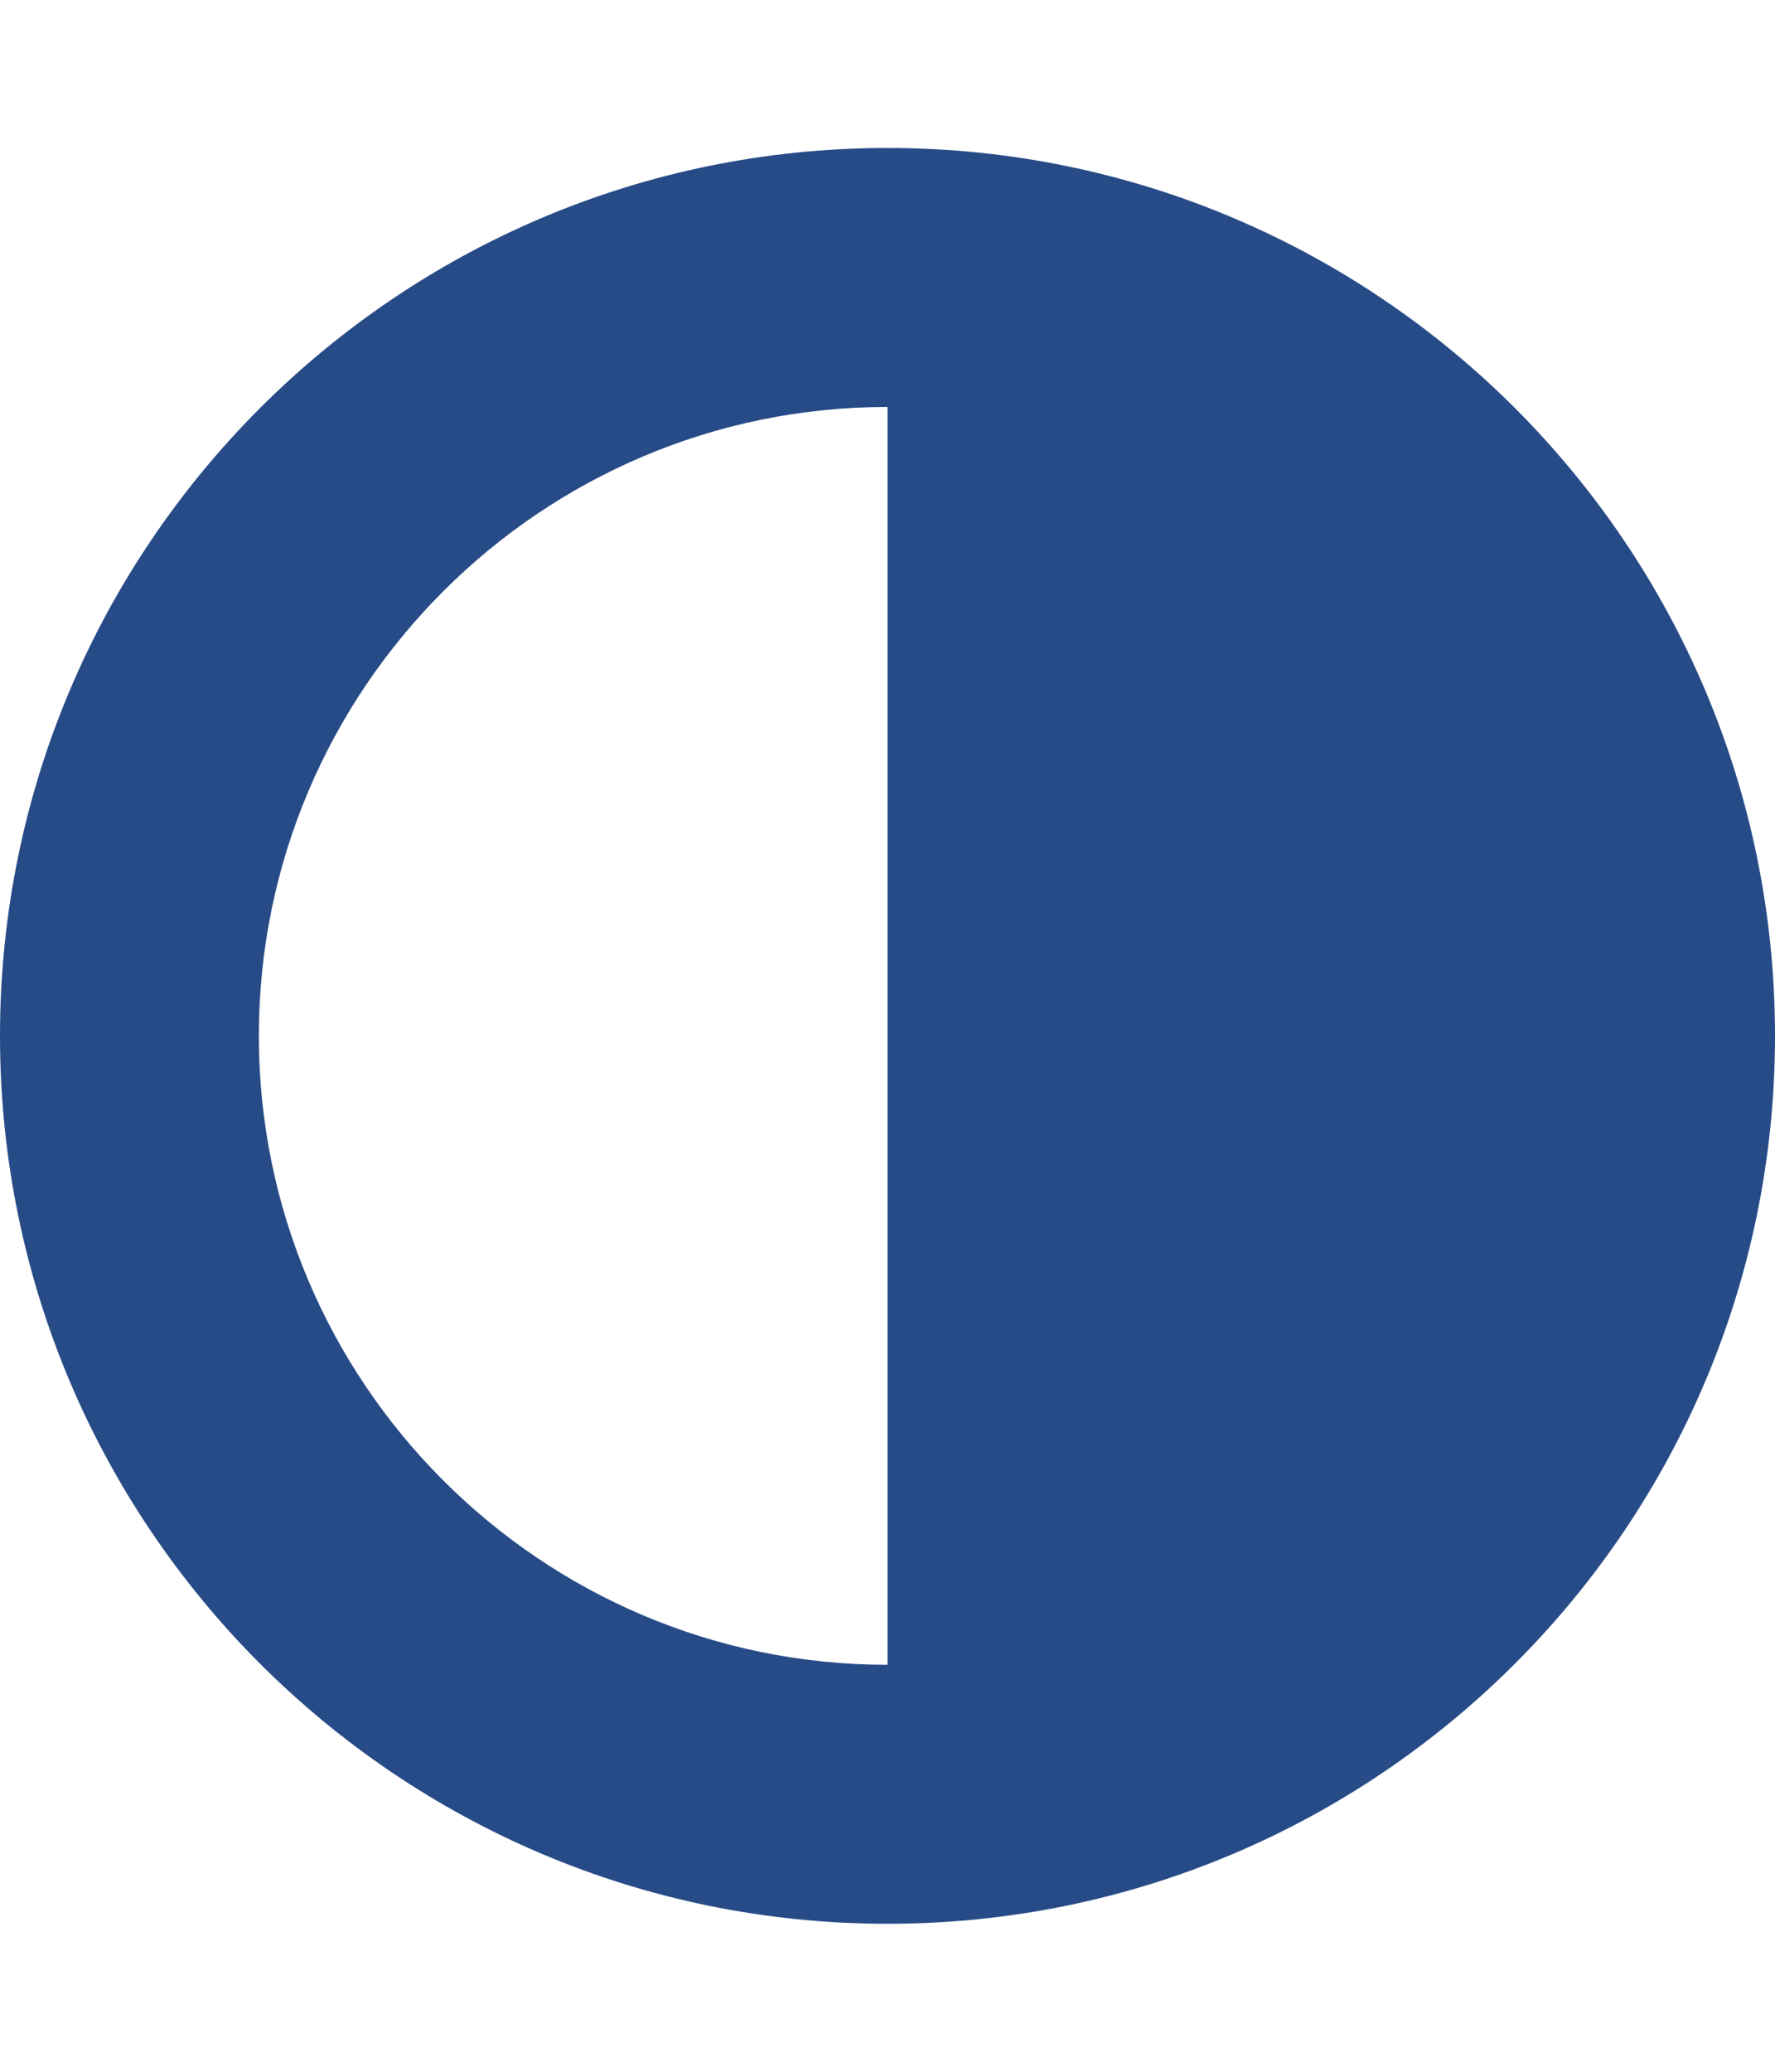 <svg xmlns="http://www.w3.org/2000/svg" style="fill:#274b87;" class="tcb-icon" viewBox="0 0 24 28" data-name="adjust">
<path d="M12 22.5v-17c-4.688 0-8.5 3.813-8.5 8.5s3.813 8.5 8.5 8.5zM24 14c0 6.625-5.375 12-12 12s-12-5.375-12-12 5.375-12 12-12 12 5.375 12 12z"></path>
</svg>